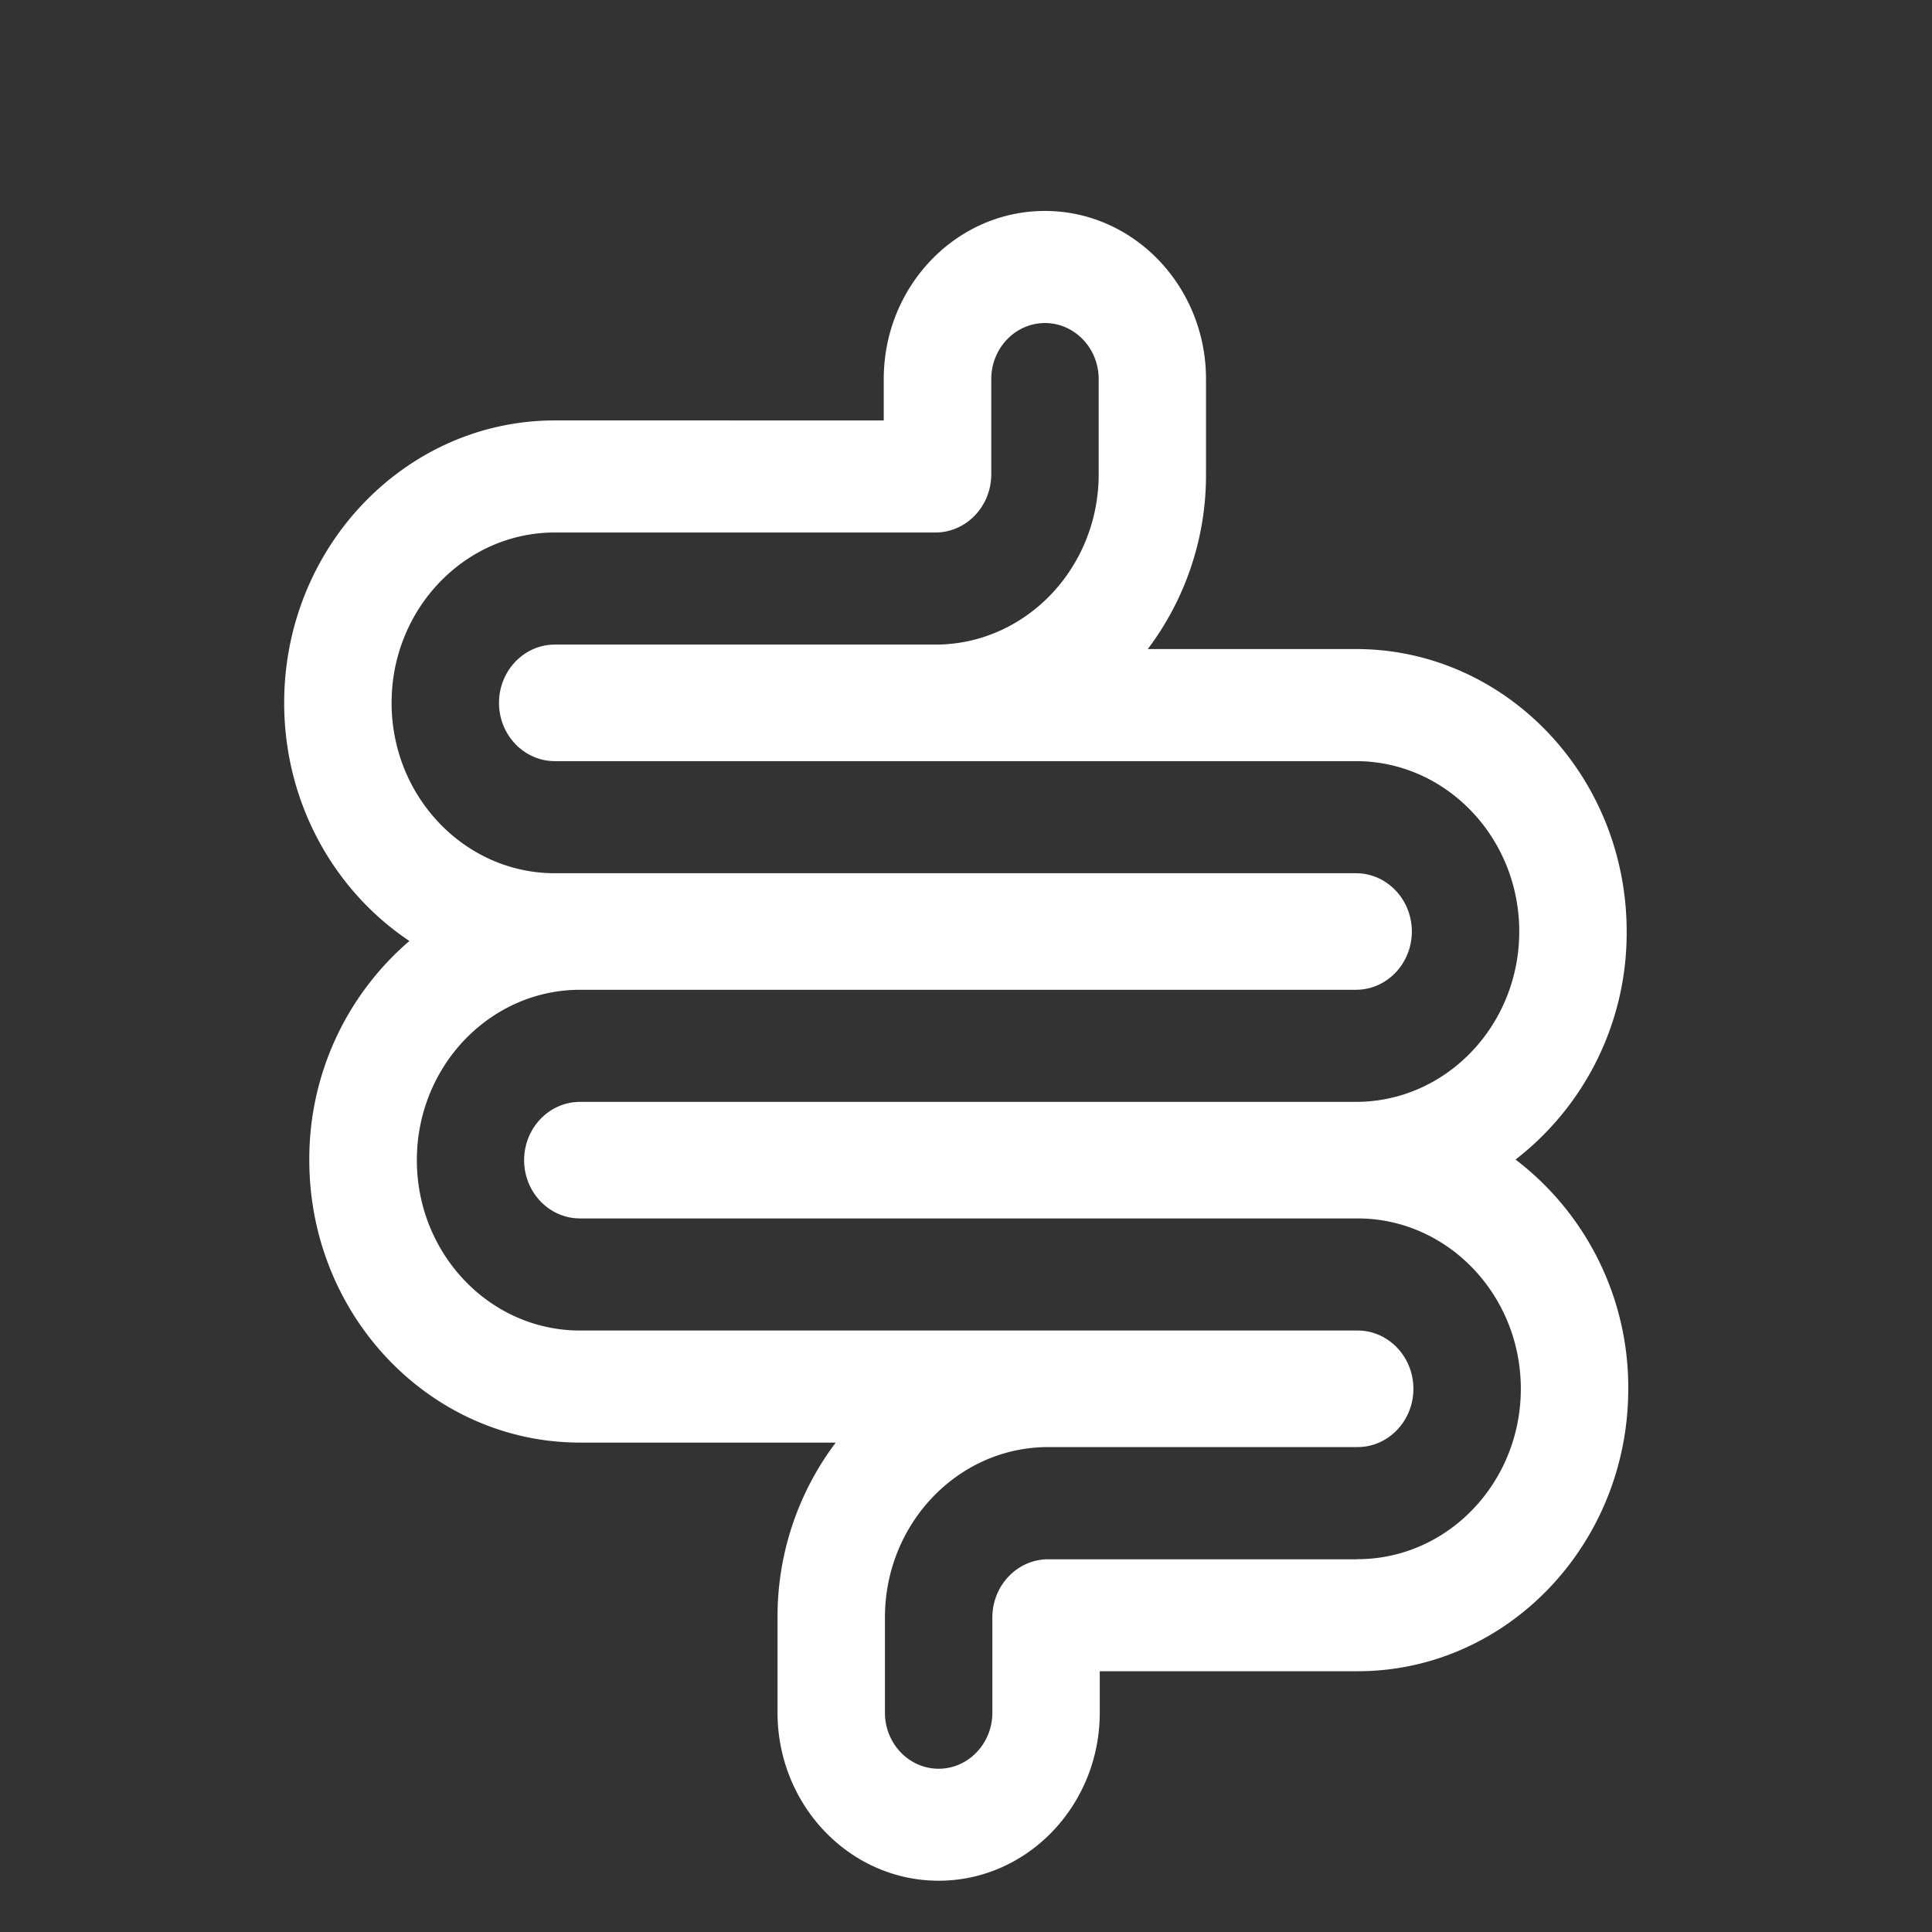 <?xml version="1.0" encoding="UTF-8"?> <svg xmlns="http://www.w3.org/2000/svg" id="Capa_1" data-name="Capa 1" viewBox="0 0 676.66 676.66"><rect x="0" y="0" width="676.66" height="676.66" fill="#333333" stroke="none"/><defs><style>.cls-1{fill:#fff;}</style></defs><title>Icone Sito Laevolac</title><path class="cls-1" d="M530.8,406.12a100.28,100.28,0,0,0,38.92-79.87c0-54.55-42.53-98.93-94.8-98.93H402a101.09,101.09,0,0,0,20.39-61.22V132.77c0-32.47-25.31-58.89-56.43-58.89s-56.44,26.42-56.44,58.89v14.48H194.33c-52.27,0-94.8,44.37-94.8,98.92,0,35,17.5,65.81,43.86,83.4a100.47,100.47,0,0,0-35.06,76.75c0,54.56,42.53,98.93,94.81,98.93h89.57a101.15,101.15,0,0,0-20.39,61.24v33.33c0,32.46,25.31,58.88,56.43,58.88s56.43-26.42,56.43-58.88V585.33h90.29c52.28,0,94.81-44.37,94.81-98.92A100.29,100.29,0,0,0,530.8,406.12Zm-55.33,140H367.12c-10.79,0-19.56,9.15-19.56,20.41v33.33c0,10.82-8.44,19.62-18.81,19.62s-18.81-8.8-18.81-19.62V566.49c0-32.9,25.65-59.67,57.18-59.67H475.47c10.79,0,19.56-9.16,19.56-20.41S486.26,466,475.47,466H203.14C171.6,466,146,439.23,146,406.32s25.65-59.66,57.19-59.66H474.92c10.78,0,19.56-9.15,19.56-20.41s-8.78-20.41-19.56-20.41H194.33c-31.53,0-57.18-26.77-57.18-59.67s25.65-59.67,57.18-59.67H327.62c10.79,0,19.56-9.15,19.56-20.4V132.77c0-10.83,8.44-19.63,18.81-19.63s18.81,8.8,18.81,19.63V166.1c0,32.9-25.65,59.66-57.18,59.66H194.33c-10.78,0-19.56,9.16-19.56,20.41s8.78,20.41,19.56,20.41H474.92c31.53,0,57.18,26.77,57.18,59.67s-25.65,59.67-57.18,59.67H203.14c-10.79,0-19.57,9.16-19.57,20.41s8.78,20.41,19.57,20.41H475.47c31.53,0,57.18,26.77,57.18,59.67S507,546.08,475.47,546.08Z"></path></svg> 